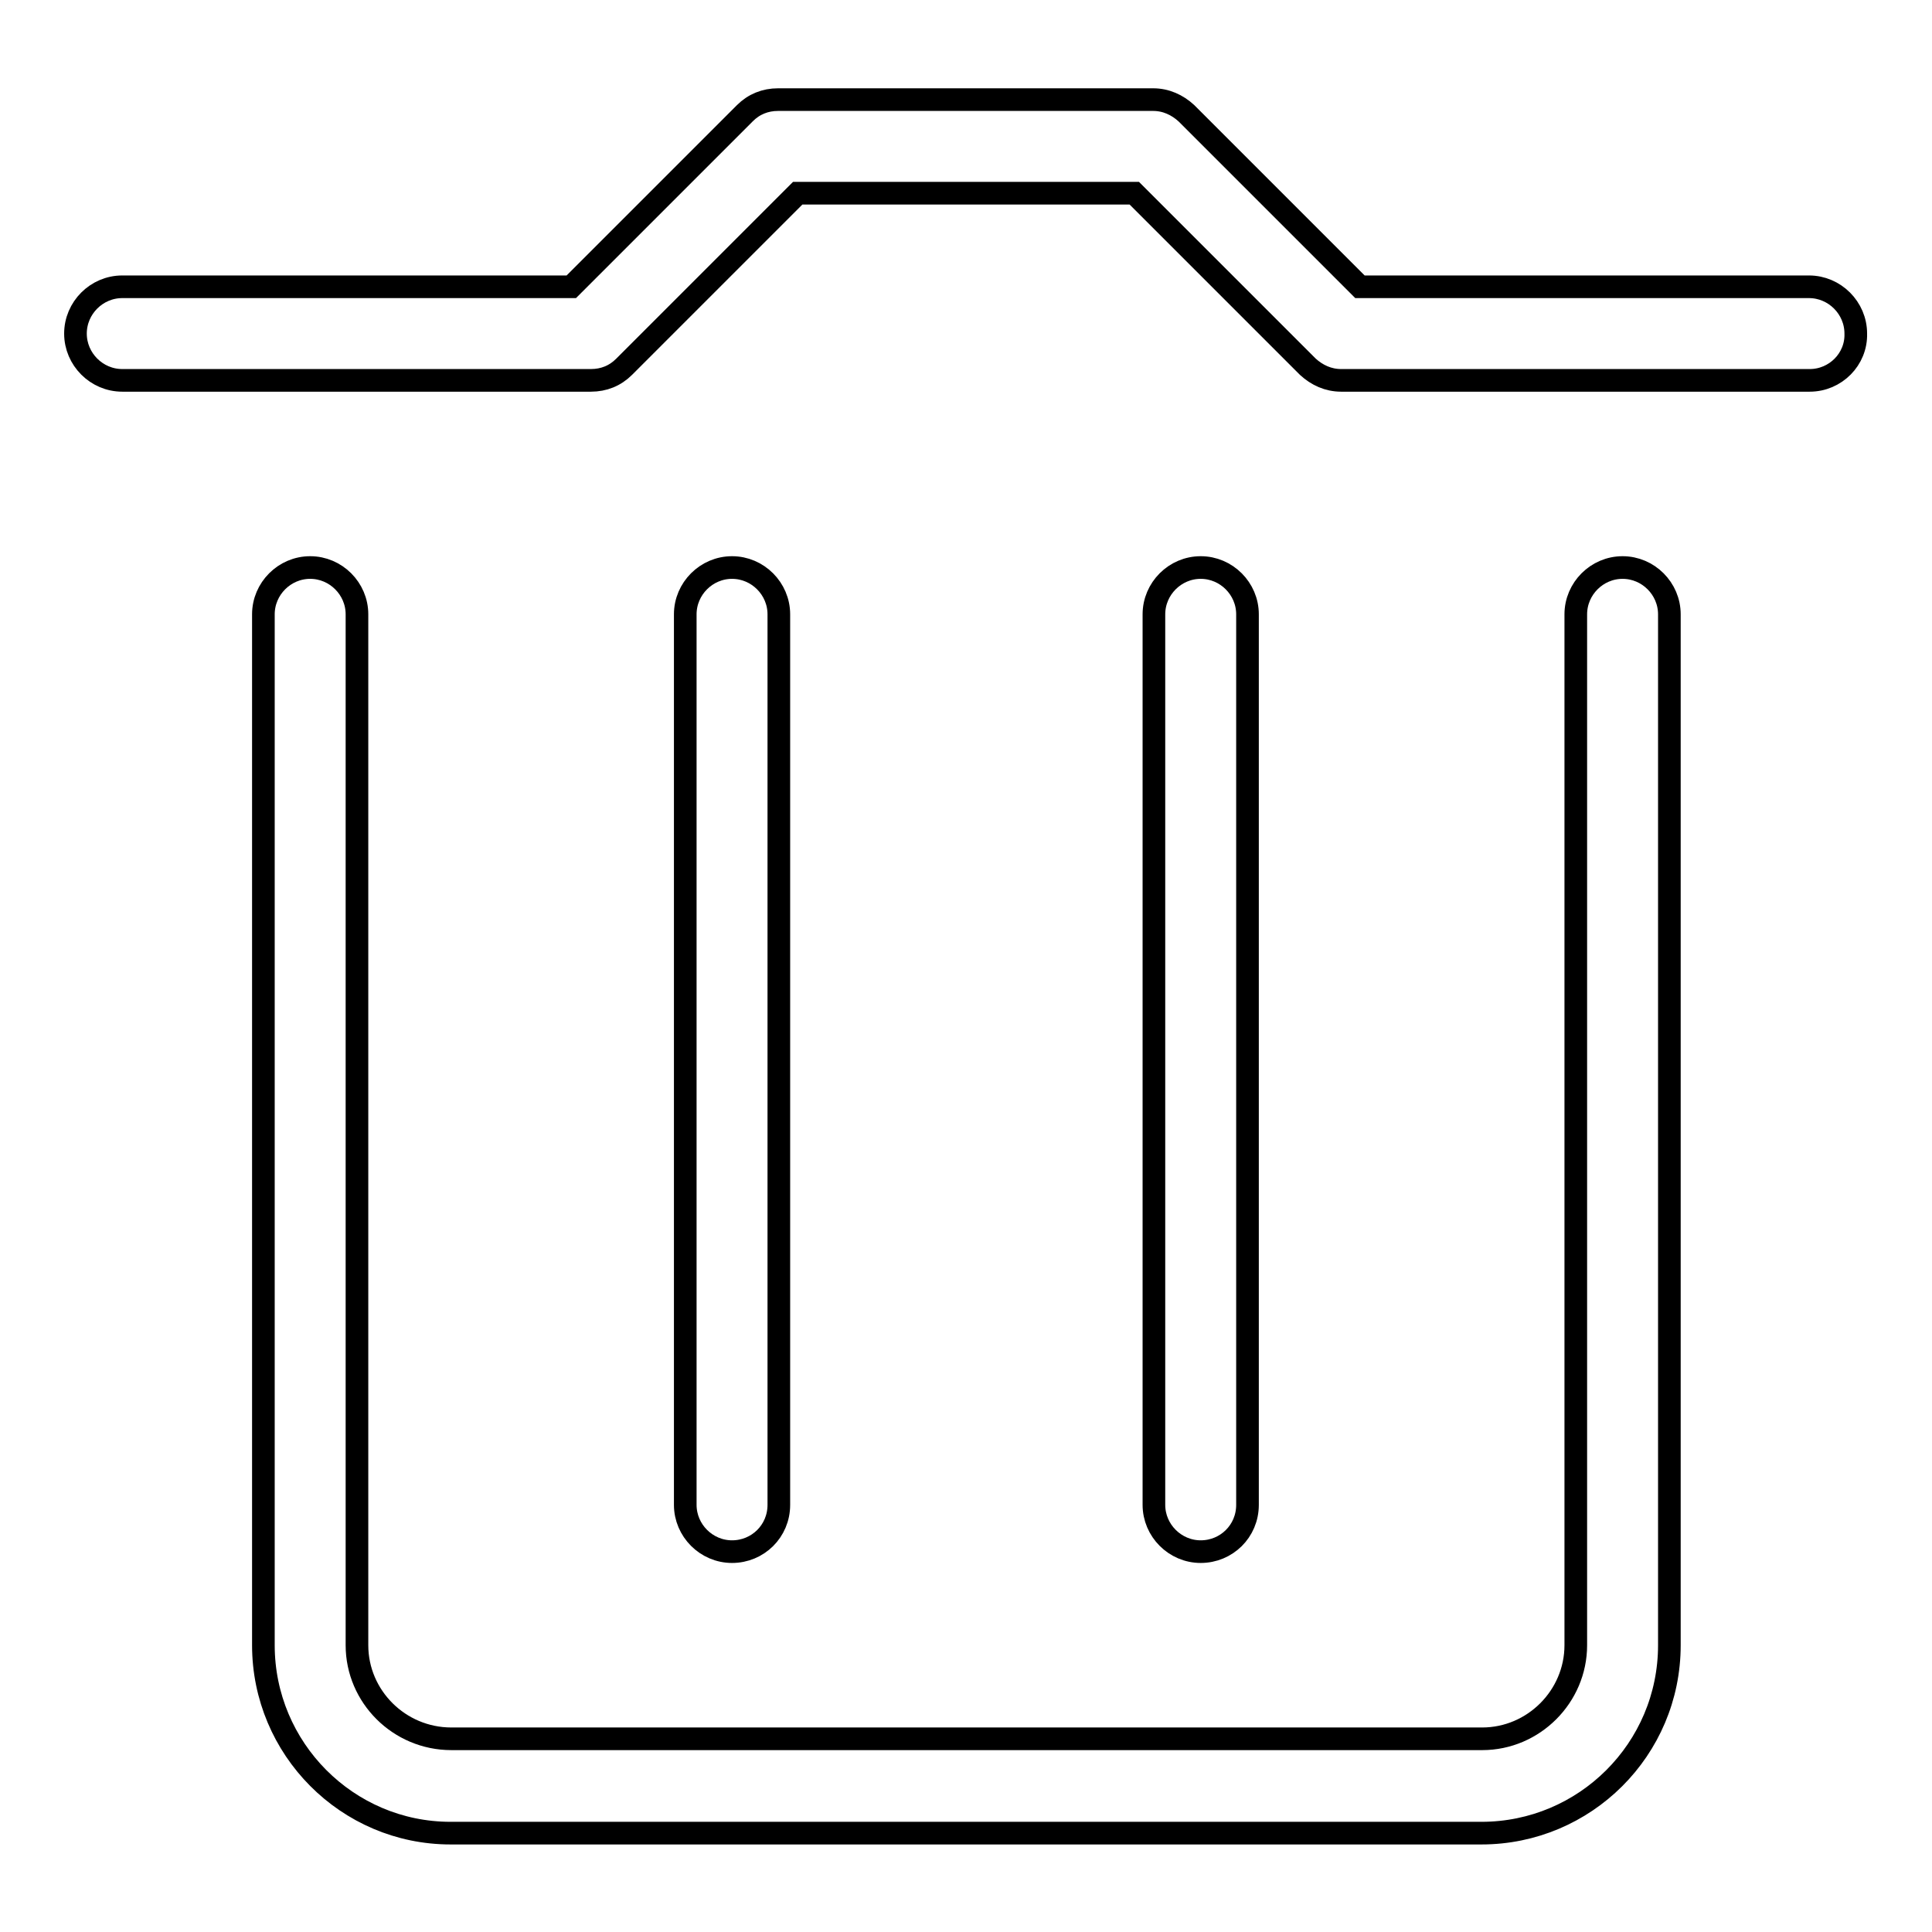 <?xml version="1.0" encoding="utf-8"?>
<!-- Svg Vector Icons : http://www.onlinewebfonts.com/icon -->
<!DOCTYPE svg PUBLIC "-//W3C//DTD SVG 1.1//EN" "http://www.w3.org/Graphics/SVG/1.1/DTD/svg11.dtd">
<svg version="1.1" xmlns="http://www.w3.org/2000/svg" xmlns:xlink="http://www.w3.org/1999/xlink" x="0px" y="0px" viewBox="0 0 256 256" enable-background="new 0 0 256 256" xml:space="preserve">
<g><g><path stroke-width="3" fill-opacity="0" stroke="#000000"  d="M239.8,50.4h-62.1c-1.7,0-3.2-0.7-4.4-1.8l-23-23h-44.6l-23,23c-1.2,1.2-2.7,1.8-4.4,1.8H16.2c-3.4,0-6.2-2.8-6.2-6.2c0-3.4,2.8-6.2,6.2-6.2h59.5l23-23c1.2-1.2,2.7-1.8,4.4-1.8h49.7c1.7,0,3.2,0.7,4.4,1.8l23,23h59.5c3.4,0,6.2,2.8,6.2,6.2C246,47.6,243.2,50.4,239.8,50.4L239.8,50.4z M196.3,242.9H59.7c-13.7,0-24.8-11.2-24.8-24.9V81.4c0-3.4,2.8-6.2,6.2-6.2c3.4,0,6.2,2.8,6.2,6.2V218c0,6.8,5.6,12.4,12.5,12.4h136.6c6.8,0,12.4-5.6,12.4-12.4V81.4c0-3.4,2.8-6.2,6.2-6.2c3.4,0,6.2,2.8,6.2,6.2V218C221.2,231.8,210,242.9,196.3,242.9L196.3,242.9z M97,205.6c-3.4,0-6.2-2.8-6.2-6.2v-118c0-3.4,2.8-6.2,6.2-6.2s6.2,2.8,6.2,6.2v118C103.2,202.9,100.4,205.6,97,205.6L97,205.6z M159.1,205.6c-3.4,0-6.2-2.8-6.2-6.2v-118c0-3.4,2.8-6.2,6.2-6.2s6.2,2.8,6.2,6.2v118C165.3,202.9,162.5,205.6,159.1,205.6L159.1,205.6z"/></g></g>
</svg>